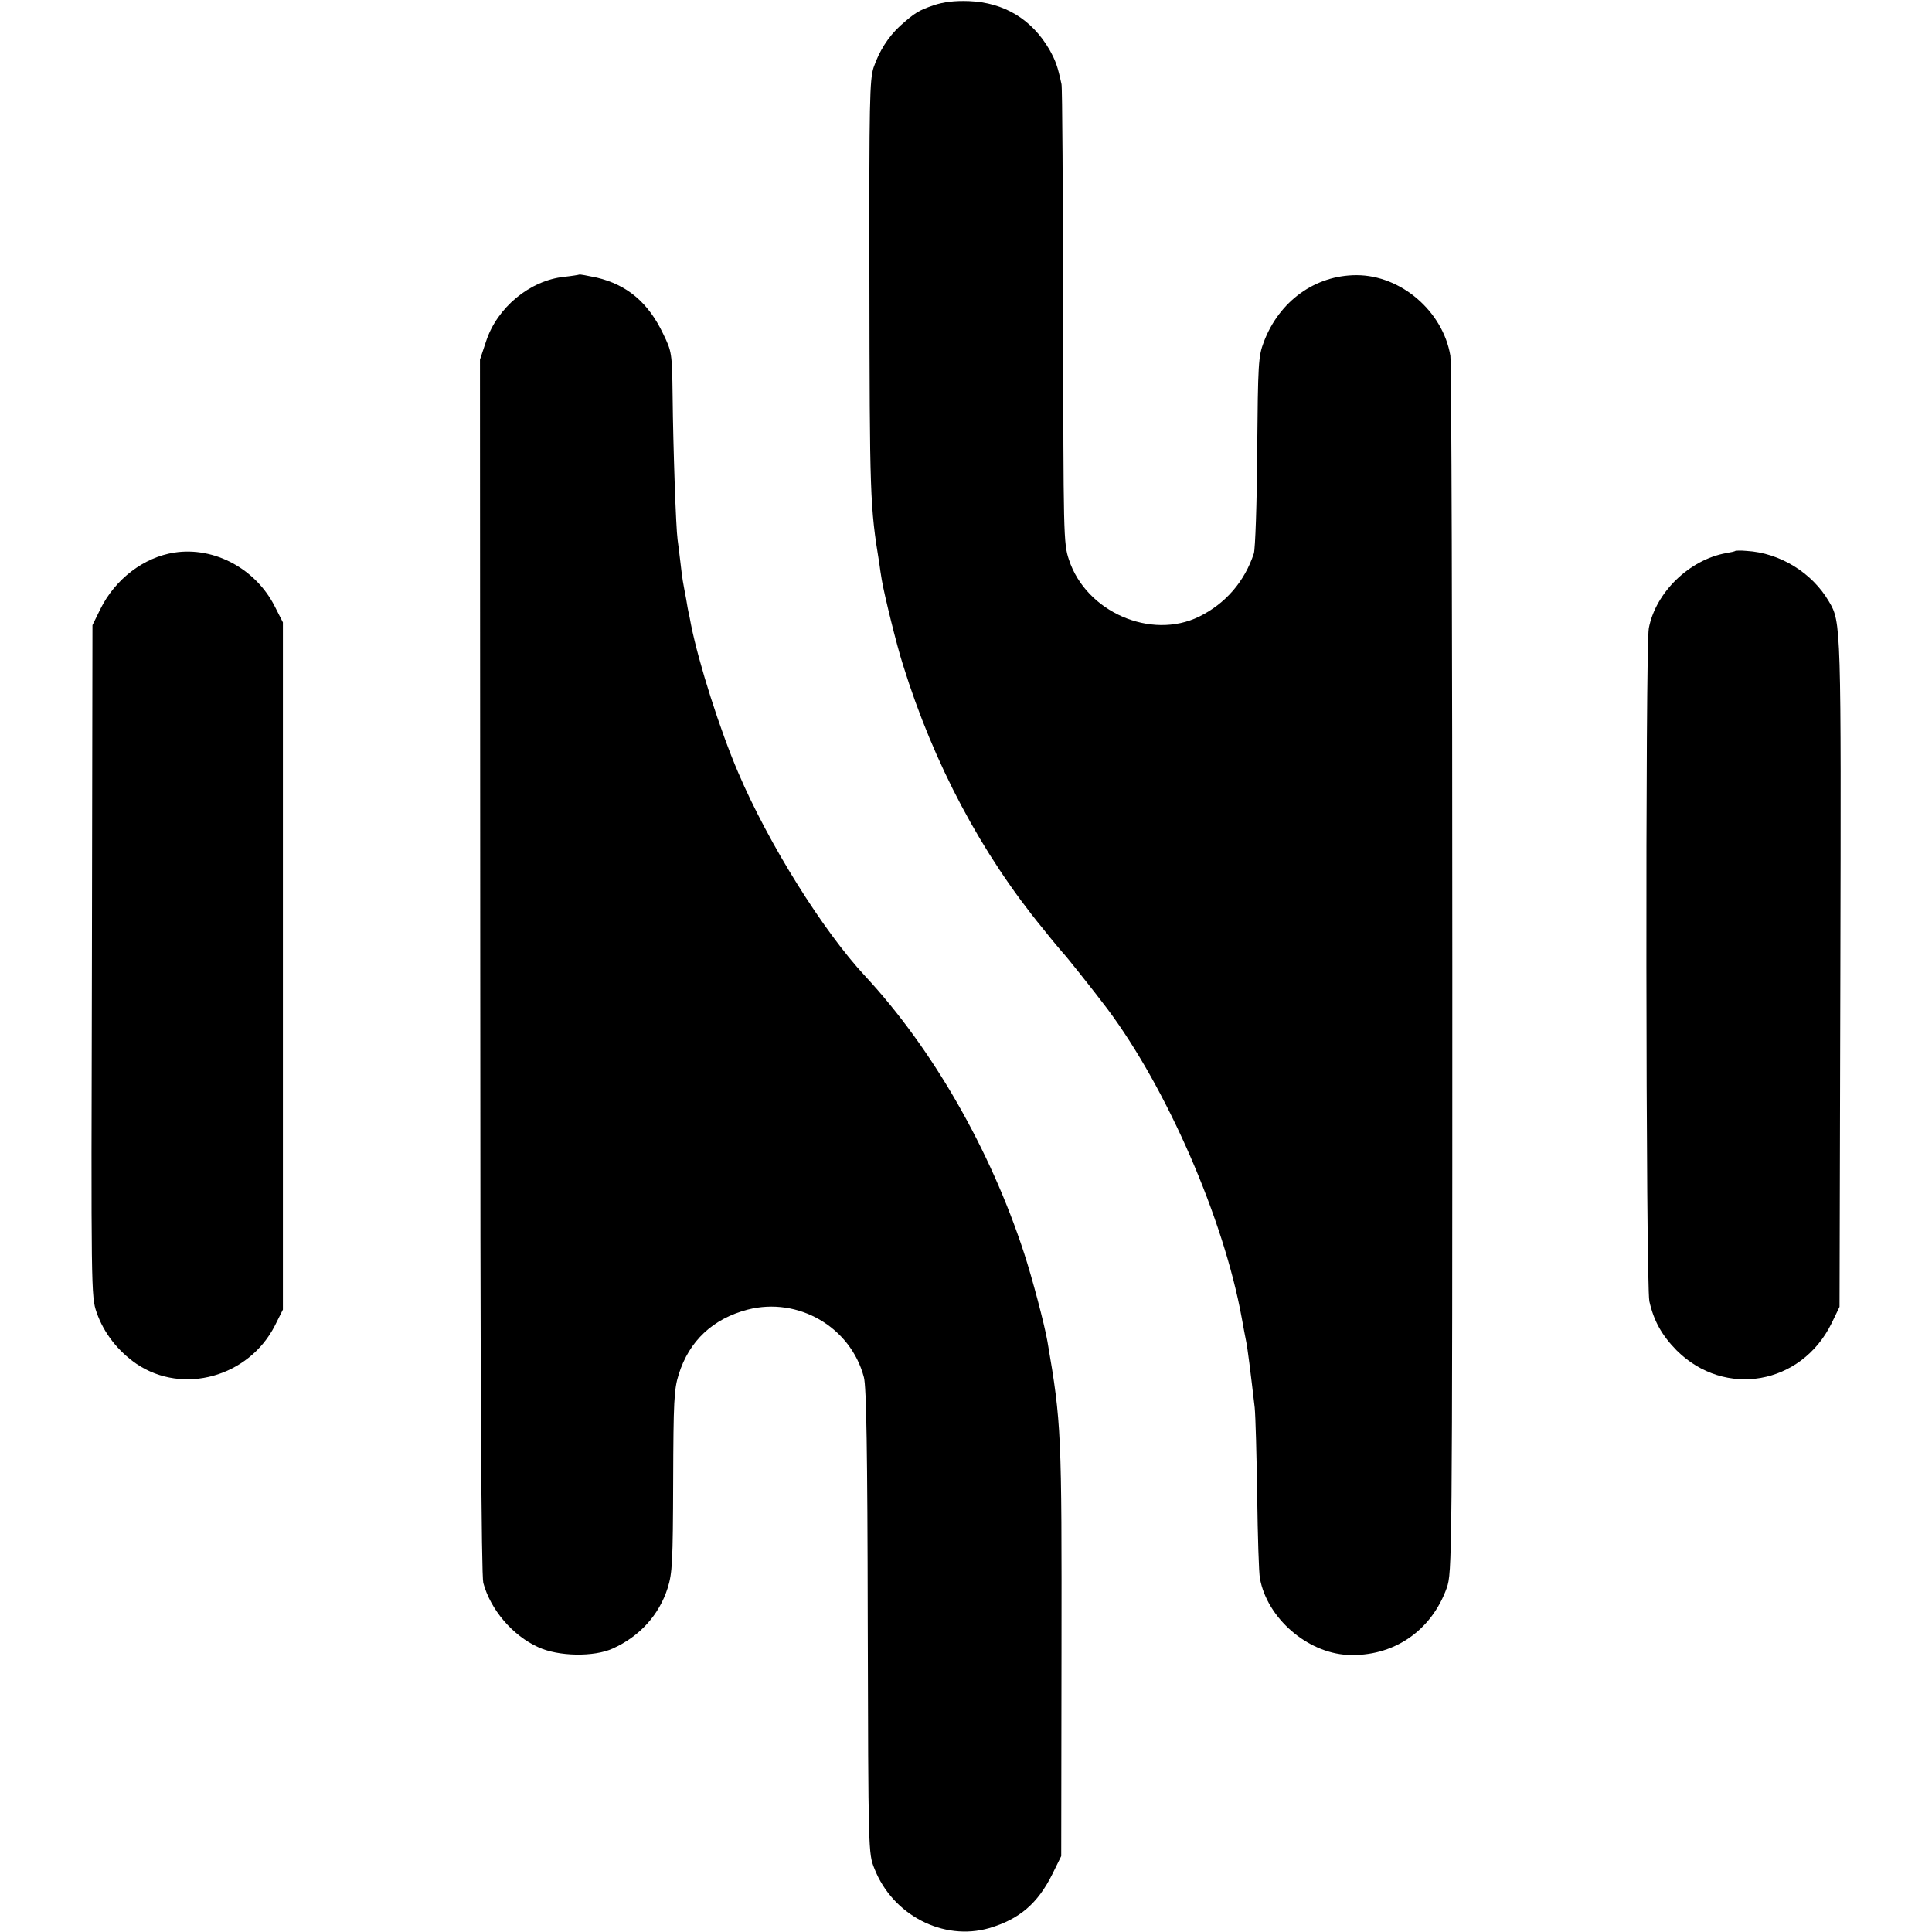 <?xml version="1.0" standalone="no"?>
<!DOCTYPE svg PUBLIC "-//W3C//DTD SVG 20010904//EN"
 "http://www.w3.org/TR/2001/REC-SVG-20010904/DTD/svg10.dtd">
<svg version="1.0" xmlns="http://www.w3.org/2000/svg"
 width="700pt" height="700pt" viewBox="0 0 700 700"
 preserveAspectRatio="xMidYMid meet">
<g transform="translate(0,700) scale(0.1,-0.1)"
fill="#000000" stroke="none">
<path d="M3383 6981 c-55 -19 -68 -27 -122 -75 -43 -40 -75 -90 -96 -151 -14
-44 -16 -123 -15 -760 1 -795 2 -829 36 -1037 2 -16 6 -43 9 -60 9 -53 54
-237 77 -308 111 -357 283 -682 507 -955 35 -44 67 -82 70 -85 9 -8 114 -140
163 -205 217 -290 422 -762 487 -1120 6 -33 13 -71 16 -85 5 -23 16 -111 31
-240 3 -30 7 -174 9 -320 2 -146 6 -280 10 -299 26 -143 170 -269 317 -277
165 -8 304 86 360 243 19 56 20 84 20 2239 0 1200 -3 2201 -7 2225 -27 161
-179 292 -340 292 -150 0 -280 -94 -336 -242 -20 -53 -21 -76 -24 -396 -1
-191 -7 -353 -12 -370 -34 -103 -103 -182 -198 -229 -175 -86 -410 17 -472
206 -20 59 -20 89 -21 882 -1 451 -3 830 -6 841 -14 65 -21 84 -43 124 -64
111 -165 172 -292 177 -52 2 -92 -3 -128 -15z"/>
<path d="M2098 6005 c-2 -1 -26 -5 -54 -8 -124 -13 -243 -111 -283 -234 l-22
-66 1 -2195 c0 -1520 4 -2209 11 -2237 26 -97 106 -191 199 -233 73 -34 202
-36 270 -5 98 44 168 122 199 219 17 54 19 95 20 387 1 290 3 333 20 387 38
122 124 202 250 235 183 47 373 -63 421 -245 9 -33 13 -266 14 -885 2 -837 2
-840 24 -895 66 -169 250 -264 416 -216 109 32 176 89 229 196 l32 65 1 740
c1 795 0 828 -51 1125 -11 63 -55 229 -84 318 -123 378 -333 743 -576 1005
-153 164 -351 481 -460 737 -67 156 -143 396 -171 535 -4 22 -8 42 -9 45 -1 3
-5 25 -9 50 -5 25 -10 54 -12 65 -2 11 -6 43 -9 70 -3 28 -8 64 -10 80 -6 42
-16 330 -18 520 -2 157 -3 161 -34 225 -54 114 -131 178 -240 204 -34 7 -63
13 -65 11z"/>
<path d="M632 4998 c-111 -17 -215 -96 -269 -206 l-28 -57 -2 -1216 c-3 -1195
-3 -1217 17 -1274 26 -75 77 -140 145 -187 168 -113 406 -47 501 139 l29 58 0
1245 0 1245 -29 57 c-69 137 -219 218 -364 196z"/>
<path d="M6287 5004 c-1 -2 -16 -5 -33 -8 -133 -24 -255 -142 -280 -272 -13
-67 -11 -2381 2 -2439 16 -71 45 -123 99 -178 174 -173 451 -125 561 98 l29
60 3 1205 c3 1265 3 1276 -41 1350 -61 105 -178 177 -299 184 -21 2 -39 1 -41
0z"/>
</g>
</svg>
